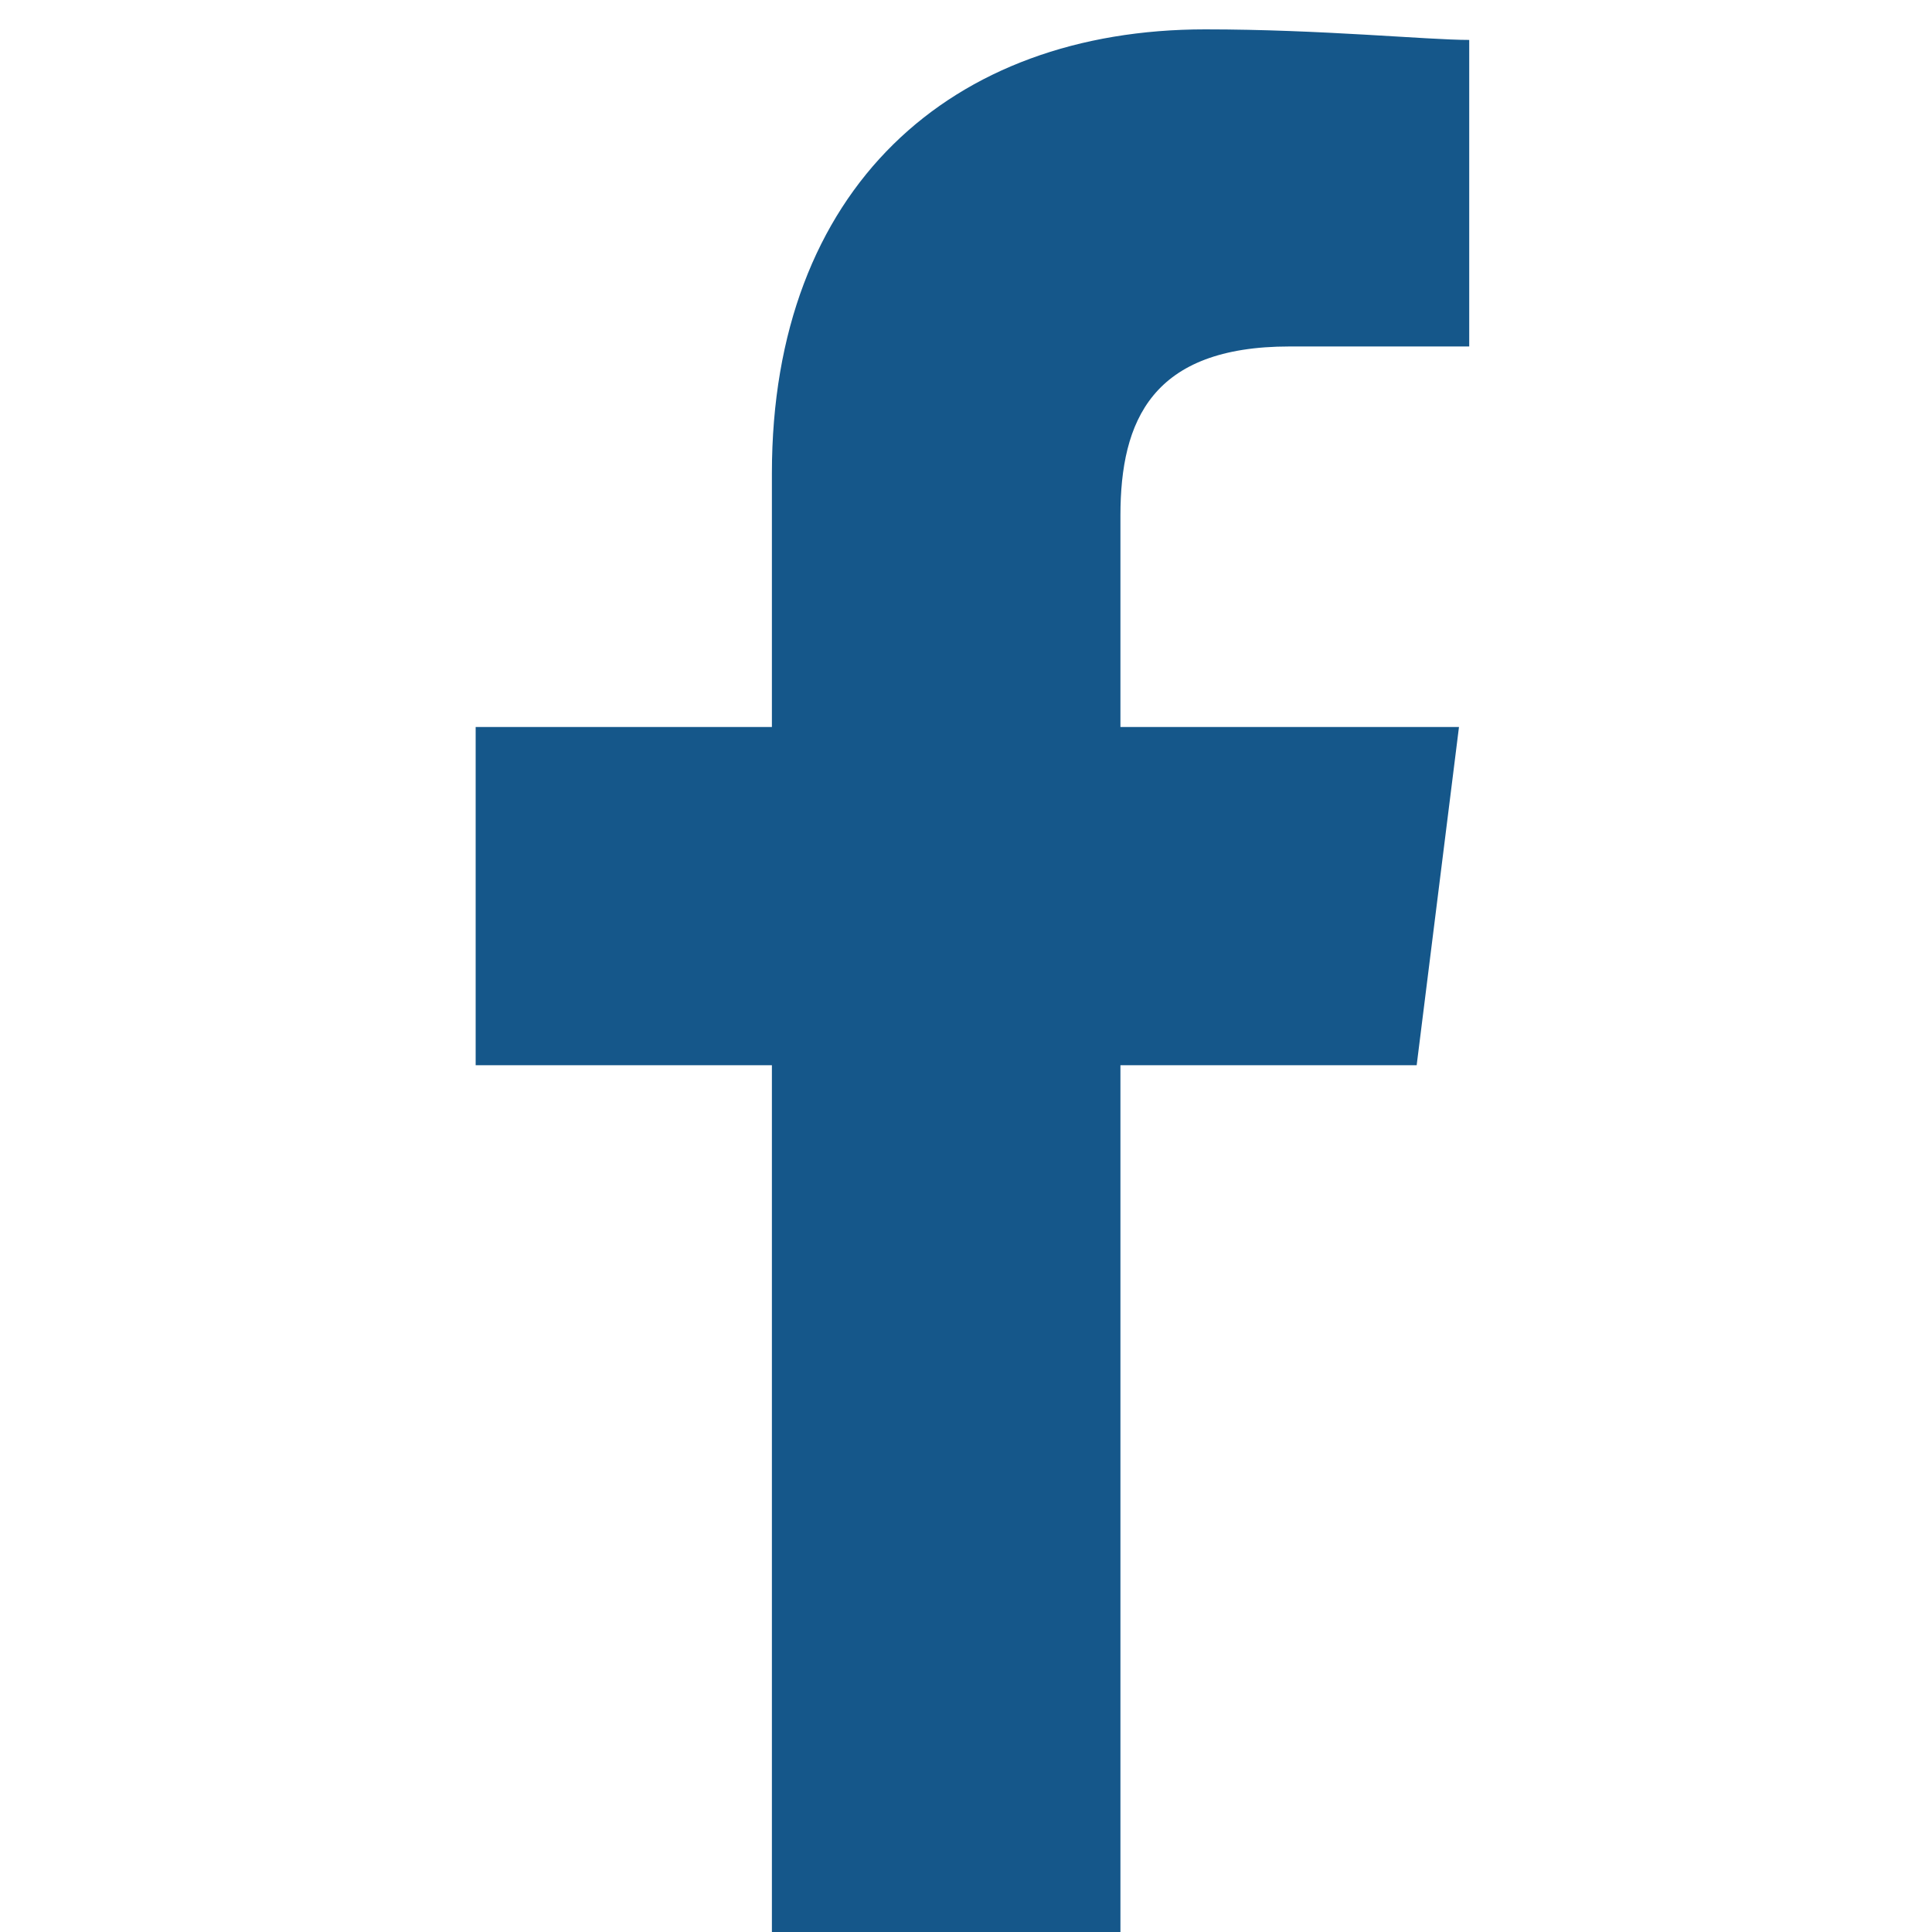 <svg xmlns="http://www.w3.org/2000/svg" width="30" height="30" viewBox="0 0 30 30">
  <g id="Gruppe_1" data-name="Gruppe 1" transform="translate(0 0.47)">
    <rect id="Rechteck_392" data-name="Rechteck 392" width="30" height="30" transform="translate(0 -0.47)" fill="none"/>
    <path id="Pfad_1" data-name="Pfad 1" d="M90.012,29.544V16.085h4.6l.657-5.252H90.012V7.55c0-1.477.492-2.626,2.626-2.626h2.79V.164c-.657,0-2.3-.164-4.1-.164C87.386,0,84.6,2.462,84.6,6.894v3.939H80v5.252h4.6V29.544Z" transform="translate(-72.614 -0.014)" fill="#15578a" fill-rule="evenodd"/>
  </g>
</svg>
